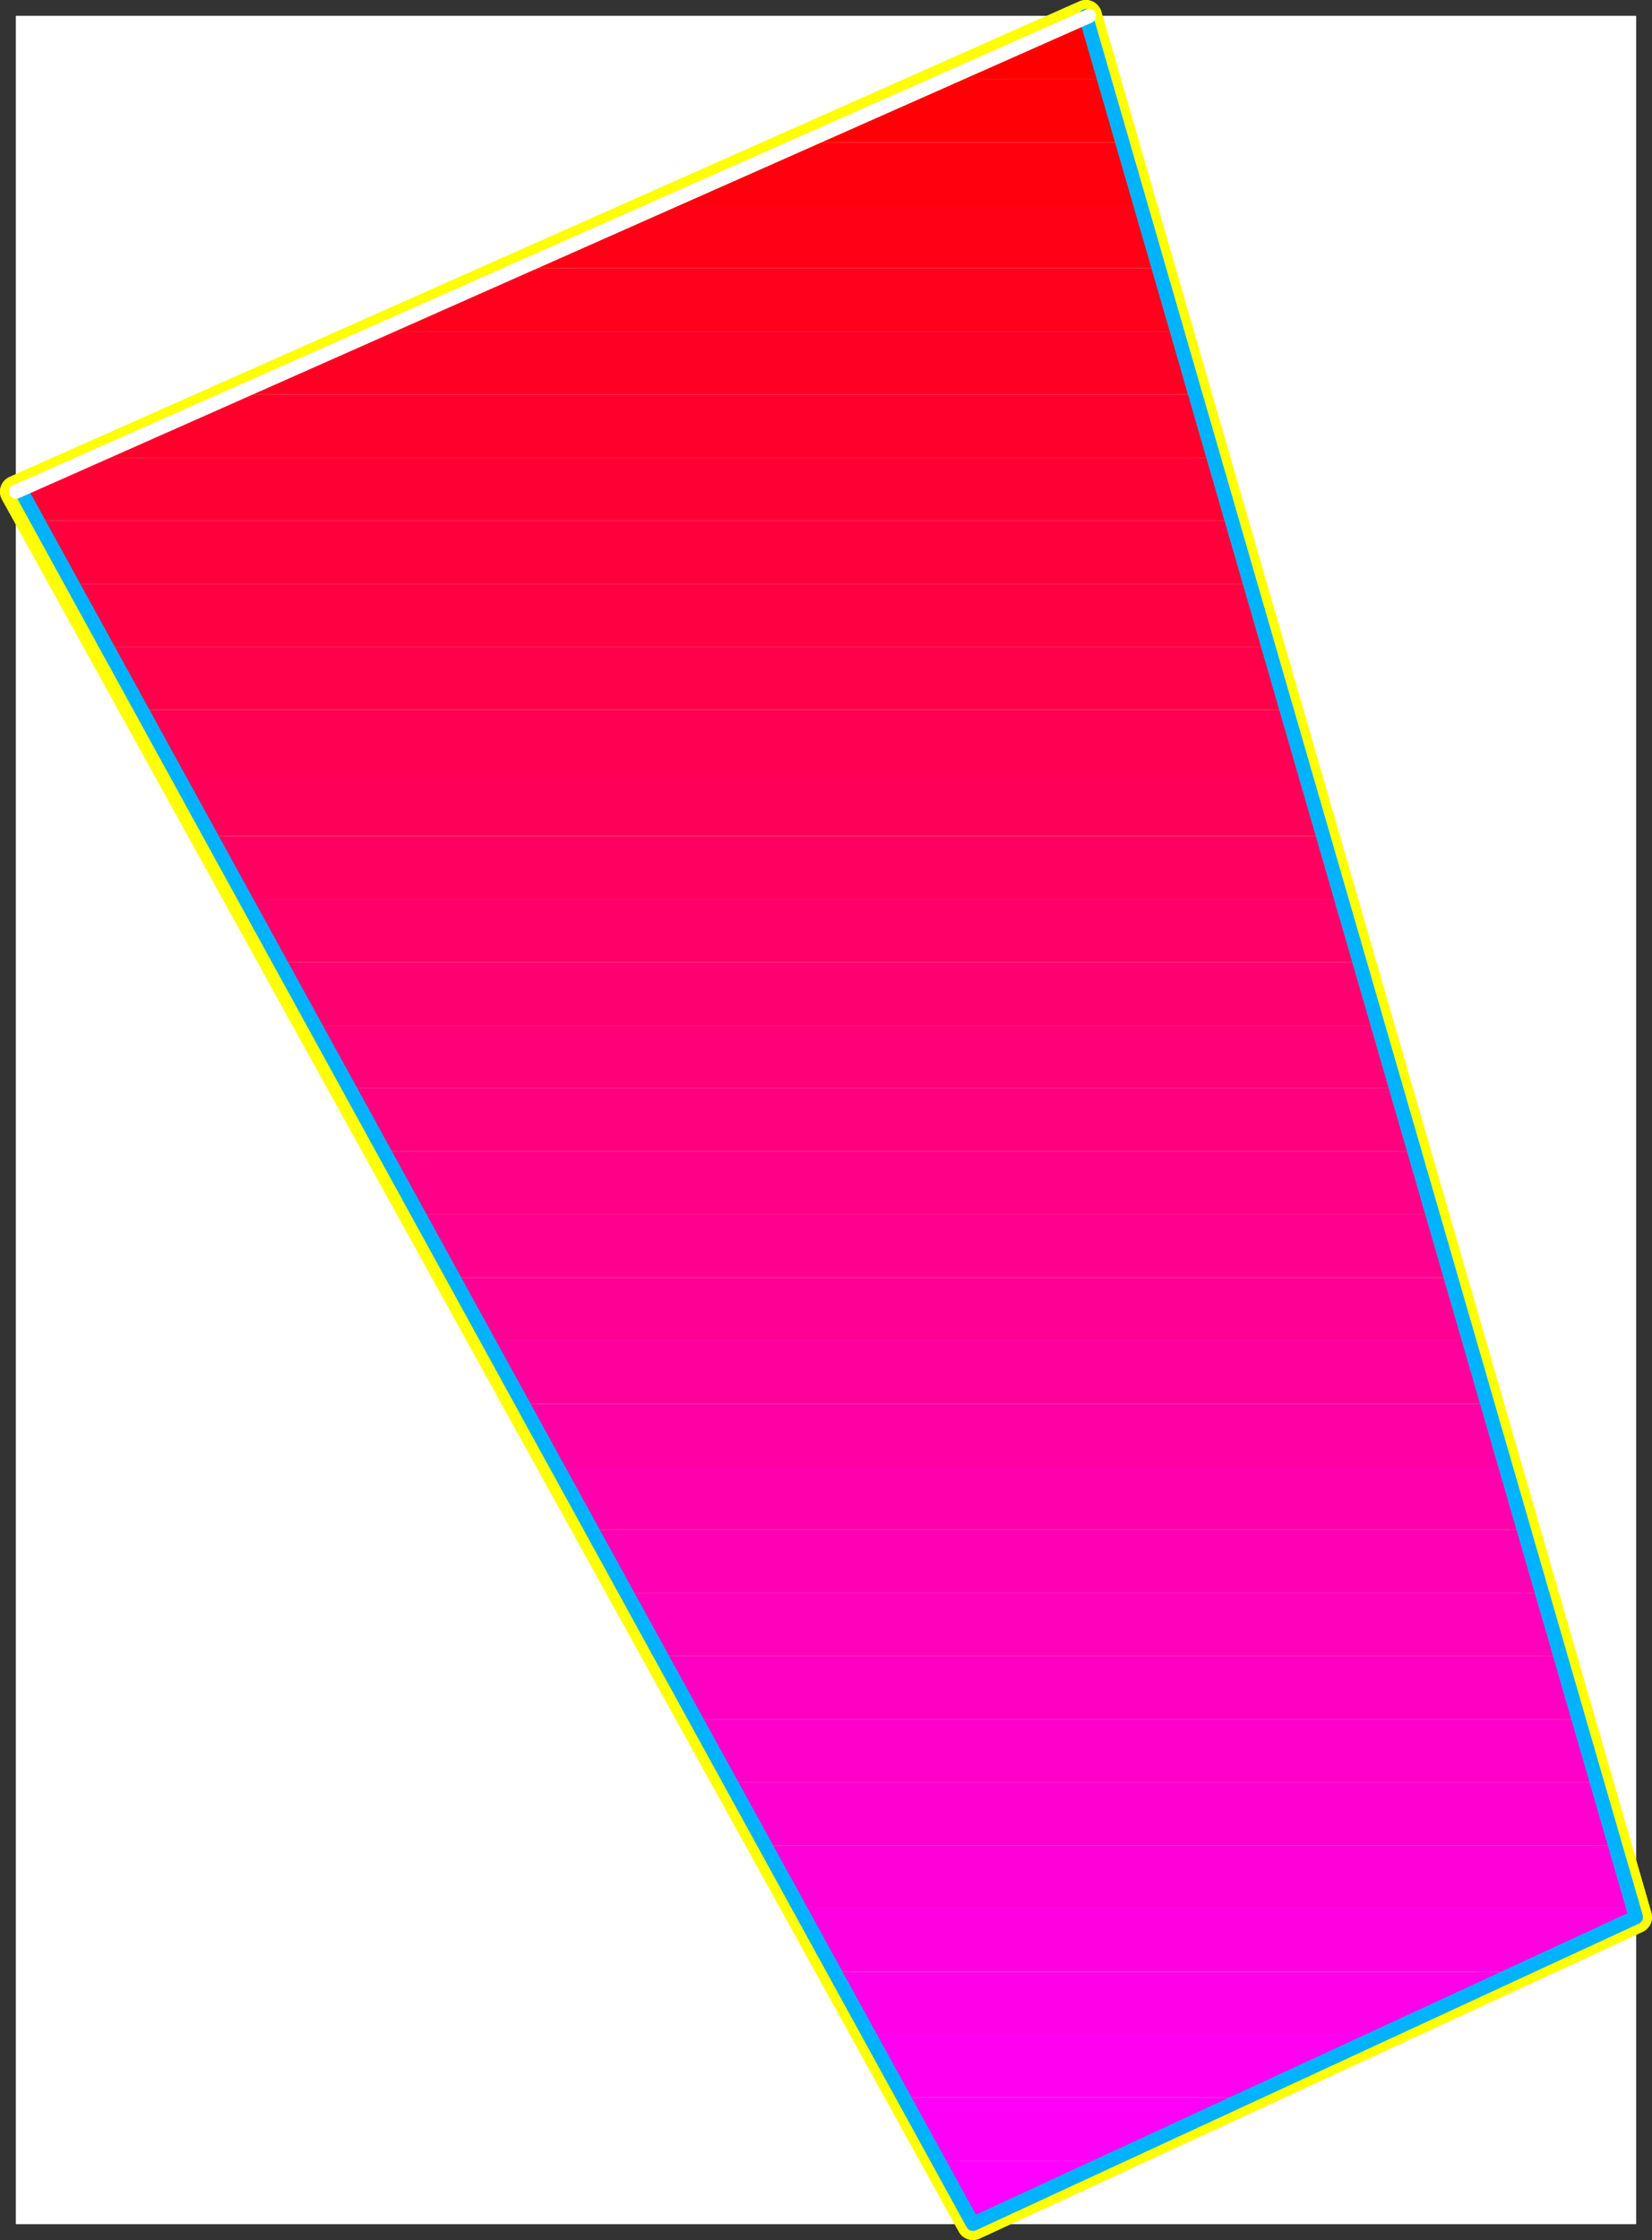 <?xml version="1.0" encoding="UTF-8" standalone="no"?>
<svg
   version="1.0"
   width="116.35mm"
   height="157.678mm"
   id="svg42"
   sodipodi:docname="Sleek Normal Punc 06.wmf"
   xmlns:inkscape="http://www.inkscape.org/namespaces/inkscape"
   xmlns:sodipodi="http://sodipodi.sourceforge.net/DTD/sodipodi-0.dtd"
   xmlns="http://www.w3.org/2000/svg"
   xmlns:svg="http://www.w3.org/2000/svg">
  <rect width="100%" height="100%" fill="#333333" stroke="none"/>
  <sodipodi:namedview
     id="namedview42"
     pagecolor="#ffffff"
     bordercolor="#000000"
     borderopacity="0.25"
     inkscape:showpageshadow="2"
     inkscape:pageopacity="0.0"
     inkscape:pagecheckerboard="0"
     inkscape:deskcolor="#d1d1d1"
     inkscape:document-units="mm" />
  <defs
     id="defs1">
    <pattern
       id="WMFhbasepattern"
       patternUnits="userSpaceOnUse"
       width="6"
       height="6"
       x="0"
       y="0" />
  </defs>
  <path
     style="fill:#ffffff;fill-opacity:1;fill-rule:evenodd;stroke:#ffffff;stroke-width:0.162px;stroke-linecap:round;stroke-linejoin:round;stroke-miterlimit:4;stroke-dasharray:none;stroke-opacity:1"
     d="M 4.283,4.283 V 591.666 H 435.465 V 4.283 v 0 z"
     id="path1" />
  <path
     style="fill:none;stroke:#ffff00;stroke-width:8.565px;stroke-linecap:round;stroke-linejoin:round;stroke-miterlimit:4;stroke-dasharray:none;stroke-opacity:1"
     d="M 435.465,510.063 289.044,4.283 4.283,130.808 258.984,591.666 435.465,510.063"
     id="path2" />
  <path
     style="fill:none;stroke:#ffff00;stroke-width:8.565px;stroke-linecap:round;stroke-linejoin:round;stroke-miterlimit:4;stroke-dasharray:none;stroke-opacity:1"
     d="M 435.465,510.063 289.044,4.283 4.283,130.808 258.984,591.666 435.465,510.063"
     id="path3" />
  <path
     style="fill:#ff0000;fill-opacity:1;fill-rule:evenodd;stroke:none"
     d="m 289.206,4.283 4.848,16.805 H 251.227 L 289.044,4.283 Z"
     id="path4" />
  <path
     style="fill:#ff0007;fill-opacity:1;fill-rule:evenodd;stroke:none"
     d="m 294.054,21.088 4.848,16.805 h -85.493 l 37.817,-16.805 z"
     id="path5" />
  <path
     style="fill:#ff000e;fill-opacity:1;fill-rule:evenodd;stroke:none"
     d="M 298.902,37.894 303.751,54.699 H 175.754 l 37.656,-16.805 z"
     id="path6" />
  <path
     style="fill:#ff0016;fill-opacity:1;fill-rule:evenodd;stroke:none"
     d="m 303.751,54.699 4.848,16.644 H 137.936 L 175.754,54.699 Z"
     id="path7" />
  <path
     style="fill:#ff001d;fill-opacity:1;fill-rule:evenodd;stroke:none"
     d="m 308.599,71.343 4.848,16.805 H 100.119 l 37.817,-16.805 z"
     id="path8" />
  <path
     style="fill:#ff0025;fill-opacity:1;fill-rule:evenodd;stroke:none"
     d="m 313.447,88.148 4.848,16.805 H 62.301 L 100.119,88.148 Z"
     id="path9" />
  <path
     style="fill:#ff002d;fill-opacity:1;fill-rule:evenodd;stroke:none"
     d="m 318.296,104.954 4.848,16.805 H 24.484 l 37.817,-16.805 z"
     id="path10" />
  <path
     style="fill:#ff0034;fill-opacity:1;fill-rule:evenodd;stroke:none"
     d="m 323.144,121.759 4.848,16.805 H 8.646 l -4.364,-7.756 20.202,-9.049 z"
     id="path11" />
  <path
     style="fill:#ff003c;fill-opacity:1;fill-rule:evenodd;stroke:none"
     d="m 327.993,138.565 4.848,16.805 H 17.858 L 8.646,138.565 Z"
     id="path12" />
  <path
     style="fill:#ff0043;fill-opacity:1;fill-rule:evenodd;stroke:none"
     d="m 332.841,155.37 4.848,16.805 H 27.232 l -9.374,-16.805 z"
     id="path13" />
  <path
     style="fill:#ff004a;fill-opacity:1;fill-rule:evenodd;stroke:none"
     d="m 337.689,172.176 4.848,16.644 H 36.443 l -9.212,-16.644 z"
     id="path14" />
  <path
     style="fill:#ff0052;fill-opacity:1;fill-rule:evenodd;stroke:none"
     d="m 342.538,188.82 4.848,16.805 H 45.655 l -9.212,-16.805 z"
     id="path15" />
  <path
     style="fill:#ff0059;fill-opacity:1;fill-rule:evenodd;stroke:none"
     d="m 347.386,205.625 4.848,16.805 H 55.029 L 45.655,205.625 Z"
     id="path16" />
  <path
     style="fill:#ff0061;fill-opacity:1;fill-rule:evenodd;stroke:none"
     d="m 352.234,222.431 4.848,16.805 H 64.241 l -9.212,-16.805 z"
     id="path17" />
  <path
     style="fill:#ff0069;fill-opacity:1;fill-rule:evenodd;stroke:none"
     d="m 357.083,239.236 4.848,16.805 H 73.614 l -9.374,-16.805 z"
     id="path18" />
  <path
     style="fill:#ff0070;fill-opacity:1;fill-rule:evenodd;stroke:none"
     d="m 361.931,256.042 4.848,16.805 H 82.826 l -9.212,-16.805 z"
     id="path19" />
  <path
     style="fill:#ff0078;fill-opacity:1;fill-rule:evenodd;stroke:none"
     d="m 366.78,272.847 5.01,16.644 H 92.038 l -9.212,-16.644 z"
     id="path20" />
  <path
     style="fill:#ff007f;fill-opacity:1;fill-rule:evenodd;stroke:none"
     d="m 371.79,289.491 4.687,16.805 H 101.412 L 92.038,289.491 Z"
     id="path21" />
  <path
     style="fill:#ff0086;fill-opacity:1;fill-rule:evenodd;stroke:none"
     d="m 376.476,306.296 5.01,16.805 H 110.624 l -9.212,-16.805 z"
     id="path22" />
  <path
     style="fill:#ff008e;fill-opacity:1;fill-rule:evenodd;stroke:none"
     d="m 381.486,323.102 4.848,16.805 H 119.997 l -9.374,-16.805 z"
     id="path23" />
  <path
     style="fill:#ff0095;fill-opacity:1;fill-rule:evenodd;stroke:none"
     d="m 386.335,339.907 4.848,16.805 H 129.209 l -9.212,-16.805 z"
     id="path24" />
  <path
     style="fill:#ff009d;fill-opacity:1;fill-rule:evenodd;stroke:none"
     d="m 391.183,356.713 4.848,16.805 H 138.421 l -9.212,-16.805 z"
     id="path25" />
  <path
     style="fill:#ff00a5;fill-opacity:1;fill-rule:evenodd;stroke:none"
     d="m 396.031,373.518 4.848,16.805 H 147.795 l -9.374,-16.805 z"
     id="path26" />
  <path
     style="fill:#ff00ac;fill-opacity:1;fill-rule:evenodd;stroke:none"
     d="m 400.88,390.324 4.848,16.644 H 157.006 l -9.212,-16.644 z"
     id="path27" />
  <path
     style="fill:#ff00b4;fill-opacity:1;fill-rule:evenodd;stroke:none"
     d="m 405.728,406.968 4.848,16.805 h -244.197 l -9.374,-16.805 z"
     id="path28" />
  <path
     style="fill:#ff00bb;fill-opacity:1;fill-rule:evenodd;stroke:none"
     d="m 410.577,423.773 4.848,16.805 H 175.592 l -9.212,-16.805 z"
     id="path29" />
  <path
     style="fill:#ff00c2;fill-opacity:1;fill-rule:evenodd;stroke:none"
     d="m 415.425,440.579 4.848,16.805 H 184.804 l -9.212,-16.805 z"
     id="path30" />
  <path
     style="fill:#ff00ca;fill-opacity:1;fill-rule:evenodd;stroke:none"
     d="m 420.273,457.384 4.848,16.805 H 194.177 l -9.374,-16.805 z"
     id="path31" />
  <path
     style="fill:#ff00d1;fill-opacity:1;fill-rule:evenodd;stroke:none"
     d="m 425.122,474.19 4.848,16.805 H 203.389 l -9.212,-16.805 z"
     id="path32" />
  <path
     style="fill:#ff00d9;fill-opacity:1;fill-rule:evenodd;stroke:none"
     d="m 429.97,490.995 4.848,16.644 H 212.601 l -9.212,-16.644 z"
     id="path33" />
  <path
     style="fill:#ff00e1;fill-opacity:1;fill-rule:evenodd;stroke:none"
     d="m 434.818,507.639 0.646,2.424 v 0 l -31.03,14.543 h -182.461 l -9.374,-16.967 z"
     id="path34" />
  <path
     style="fill:#ff00e8;fill-opacity:1;fill-rule:evenodd;stroke:none"
     d="m 231.187,541.25 -9.212,-16.644 h 182.461 l -36.363,16.644 z"
     id="path35" />
  <path
     style="fill:#ff00f0;fill-opacity:1;fill-rule:evenodd;stroke:none"
     d="m 240.56,558.055 -9.374,-16.805 h 136.886 l -36.363,16.805 z"
     id="path36" />
  <path
     style="fill:#ff00f7;fill-opacity:1;fill-rule:evenodd;stroke:none"
     d="m 249.772,574.861 -9.212,-16.805 h 91.149 l -36.363,16.805 z"
     id="path37" />
  <path
     style="fill:#ff00ff;fill-opacity:1;fill-rule:evenodd;stroke:none"
     d="m 249.772,574.861 9.212,16.805 36.363,-16.805 z"
     id="path38" />
  <path
     style="fill:none;stroke:#00b2ff;stroke-width:3.717px;stroke-linecap:round;stroke-linejoin:round;stroke-miterlimit:4;stroke-dasharray:none;stroke-opacity:1"
     d="M 5.737,130.808 258.984,591.666 435.465,510.063 289.044,4.283"
     id="path39" />
  <path
     style="fill:none;stroke:#00b2ff;stroke-width:3.717px;stroke-linecap:round;stroke-linejoin:round;stroke-miterlimit:4;stroke-dasharray:none;stroke-opacity:1"
     d="M 5.737,130.808 258.984,591.666 435.465,510.063 289.044,4.283"
     id="path40" />
  <path
     style="fill:none;stroke:#ffffff;stroke-width:3.717px;stroke-linecap:round;stroke-linejoin:round;stroke-miterlimit:4;stroke-dasharray:none;stroke-opacity:1"
     d="M 289.852,4.283 4.283,130.808"
     id="path41" />
  <path
     style="fill:none;stroke:#ffffff;stroke-width:3.717px;stroke-linecap:round;stroke-linejoin:round;stroke-miterlimit:4;stroke-dasharray:none;stroke-opacity:1"
     d="M 289.852,4.283 4.283,130.808"
     id="path42" />
</svg>
